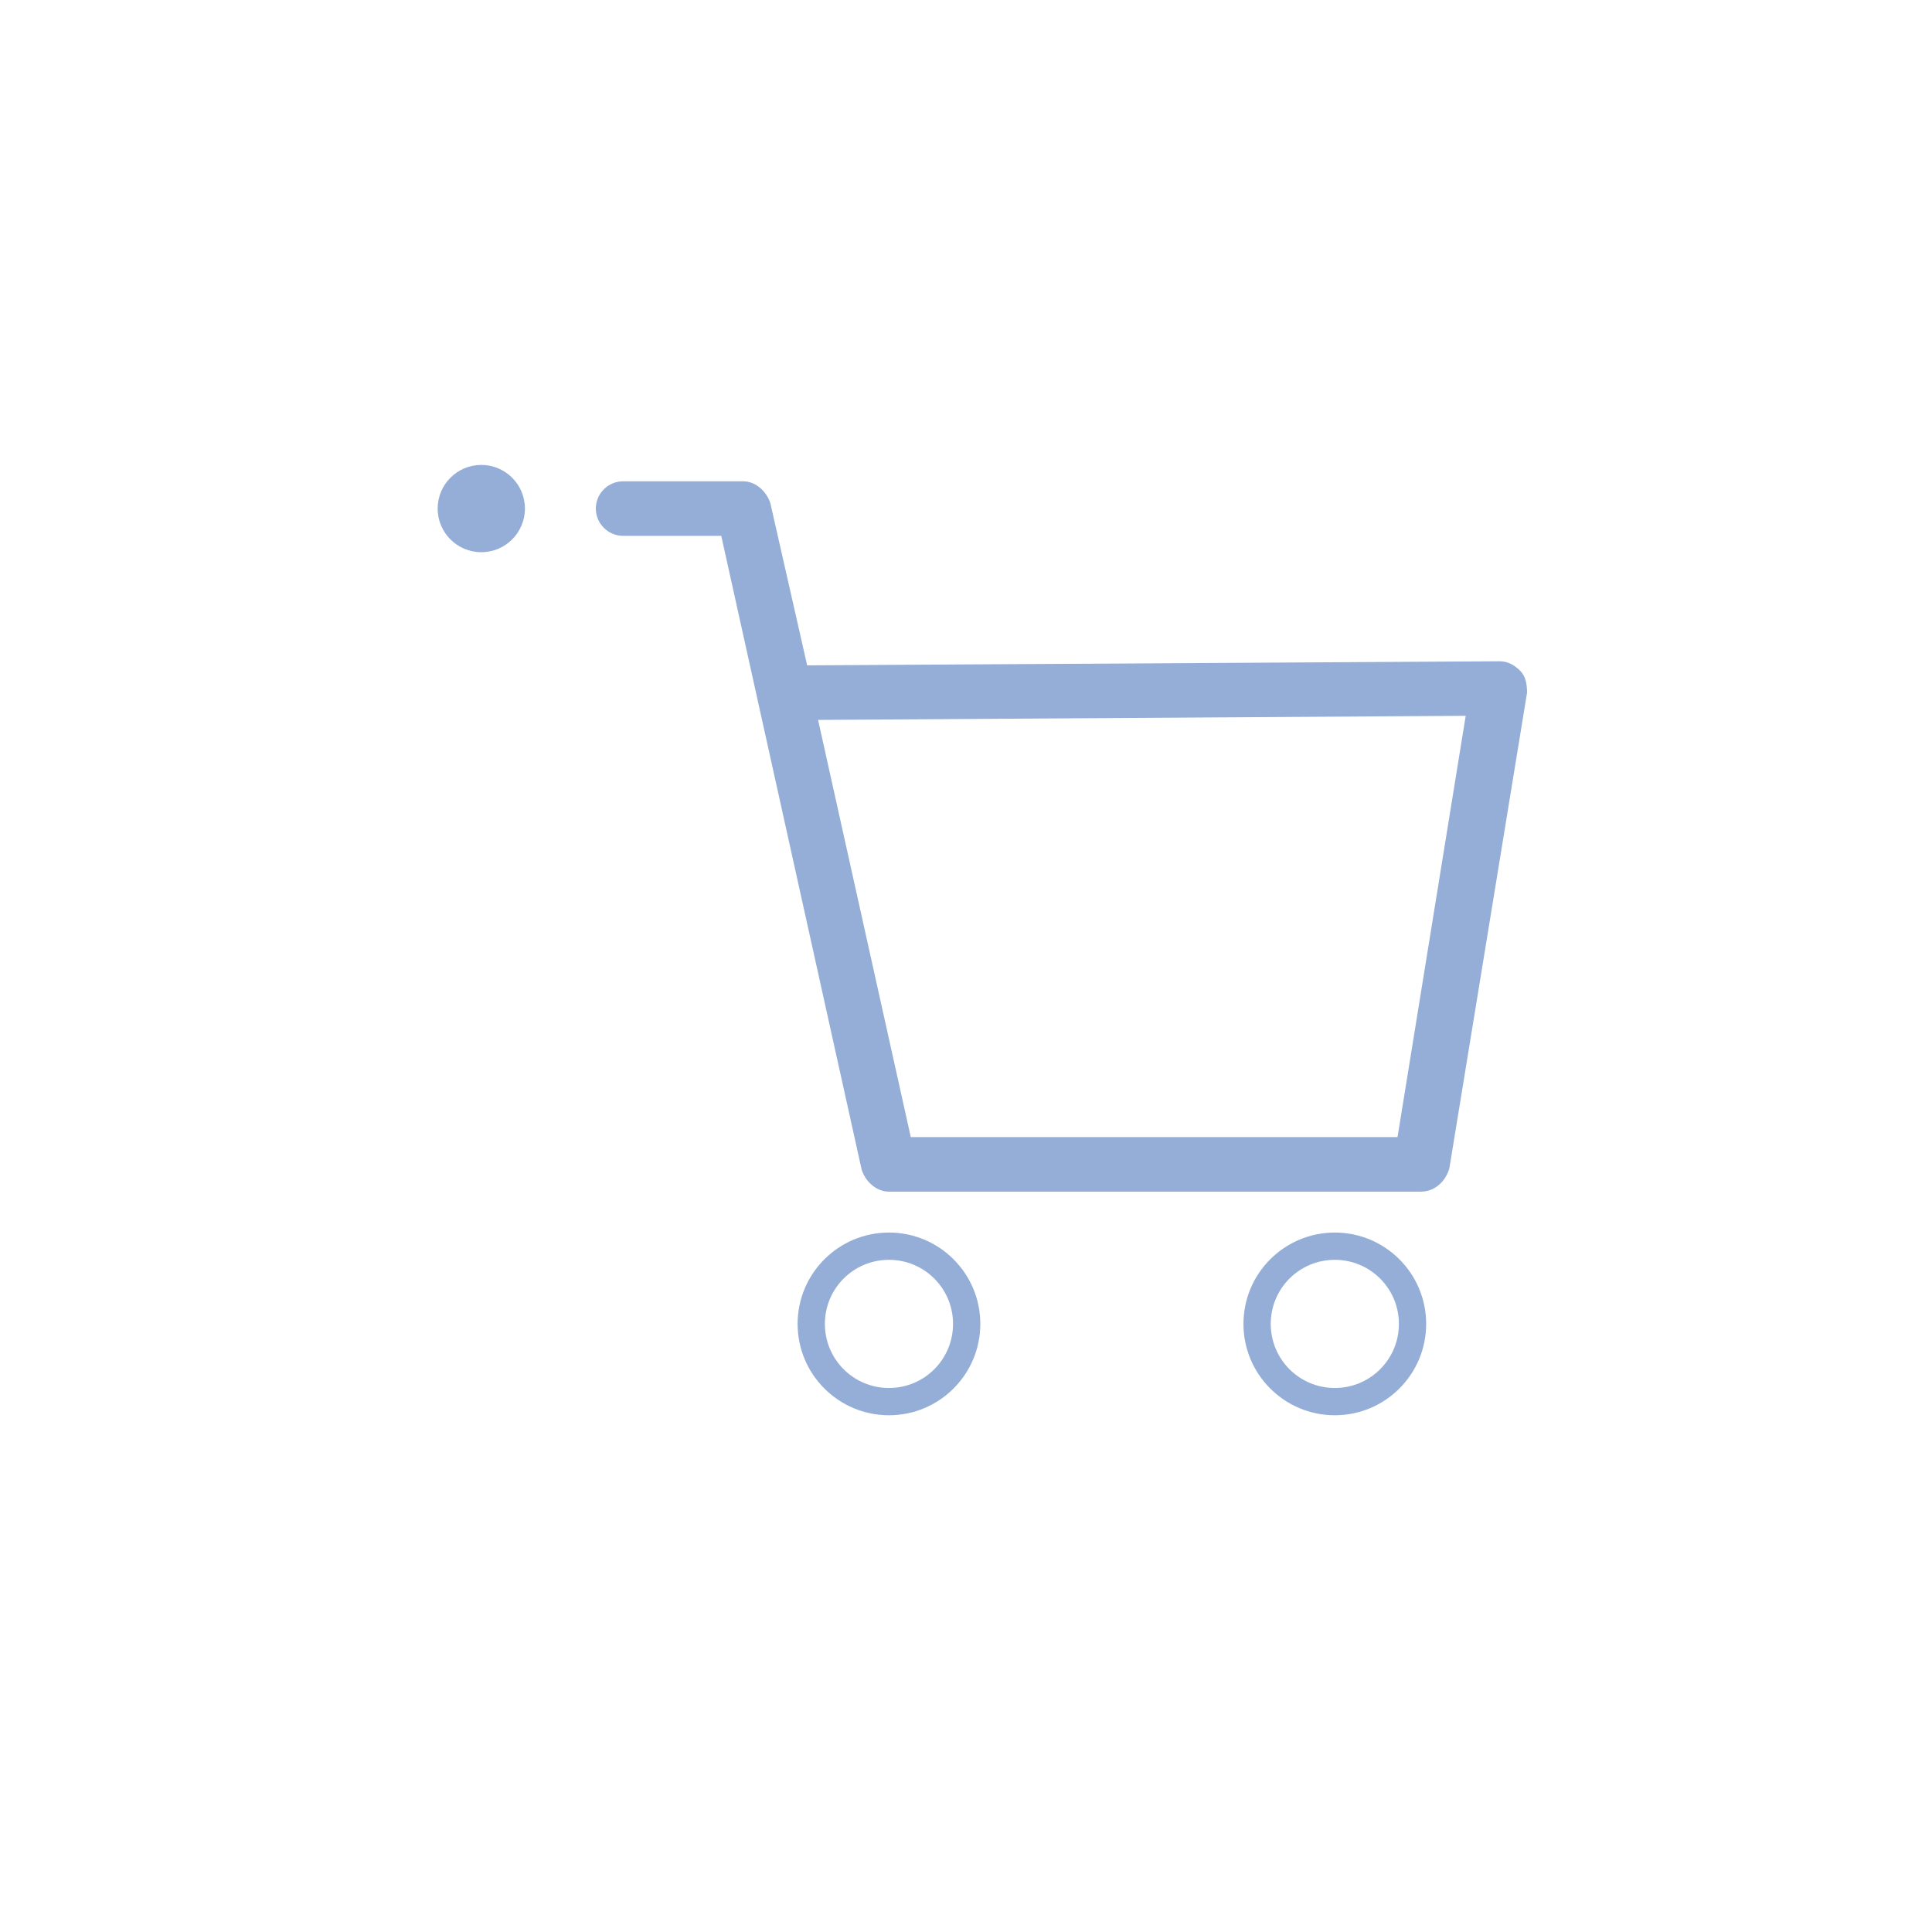<?xml version="1.0" encoding="utf-8"?>
<!-- Generator: Adobe Illustrator 24.0.0, SVG Export Plug-In . SVG Version: 6.00 Build 0)  -->
<svg version="1.1" id="Capa_1" xmlns="http://www.w3.org/2000/svg" xmlns:xlink="http://www.w3.org/1999/xlink" x="0px" y="0px"
	 viewBox="0 0 141.7 141.7" style="enable-background:new 0 0 141.7 141.7;" xml:space="preserve">
<style type="text/css">
	.st0{fill:#94AED7;}
</style>
<g>
	<path class="st0" d="M97.9,103.8c-3.7,0-6.7-3-6.7-6.7s3-6.7,6.7-6.7s6.7,3,6.7,6.7S101.6,103.8,97.9,103.8z M97.9,92.4
		c-2.6,0-4.7,2.1-4.7,4.7c0,2.6,2.1,4.7,4.7,4.7c2.6,0,4.7-2.1,4.7-4.7C102.6,94.5,100.5,92.4,97.9,92.4z"/>
	<path class="st0" d="M65.2,103.8c-3.7,0-6.7-3-6.7-6.7s3-6.7,6.7-6.7s6.7,3,6.7,6.7S68.9,103.8,65.2,103.8z M65.2,92.4
		c-2.6,0-4.7,2.1-4.7,4.7c0,2.6,2.1,4.7,4.7,4.7c2.6,0,4.7-2.1,4.7-4.7C69.9,94.5,67.8,92.4,65.2,92.4z"/>
	<path class="st0" d="M104.2,87.4h-39c-0.9,0-1.7-0.7-2-1.6L52.9,39.3h-7.2c-1.1,0-2-0.9-2-2s0.9-2,2-2h8.8c0.9,0,1.7,0.7,2,1.6
		l2.7,11.9l50.8-0.3c0.6,0,1.1,0.3,1.5,0.7c0.4,0.4,0.5,1,0.5,1.6l-5.7,34.9C106,86.7,105.2,87.4,104.2,87.4z M66.8,83.4h35.7
		l5-30.9L60,52.8L66.8,83.4z"/>
</g>
<circle class="st0" cx="35.3" cy="37.3" r="3.2"/>
</svg>
